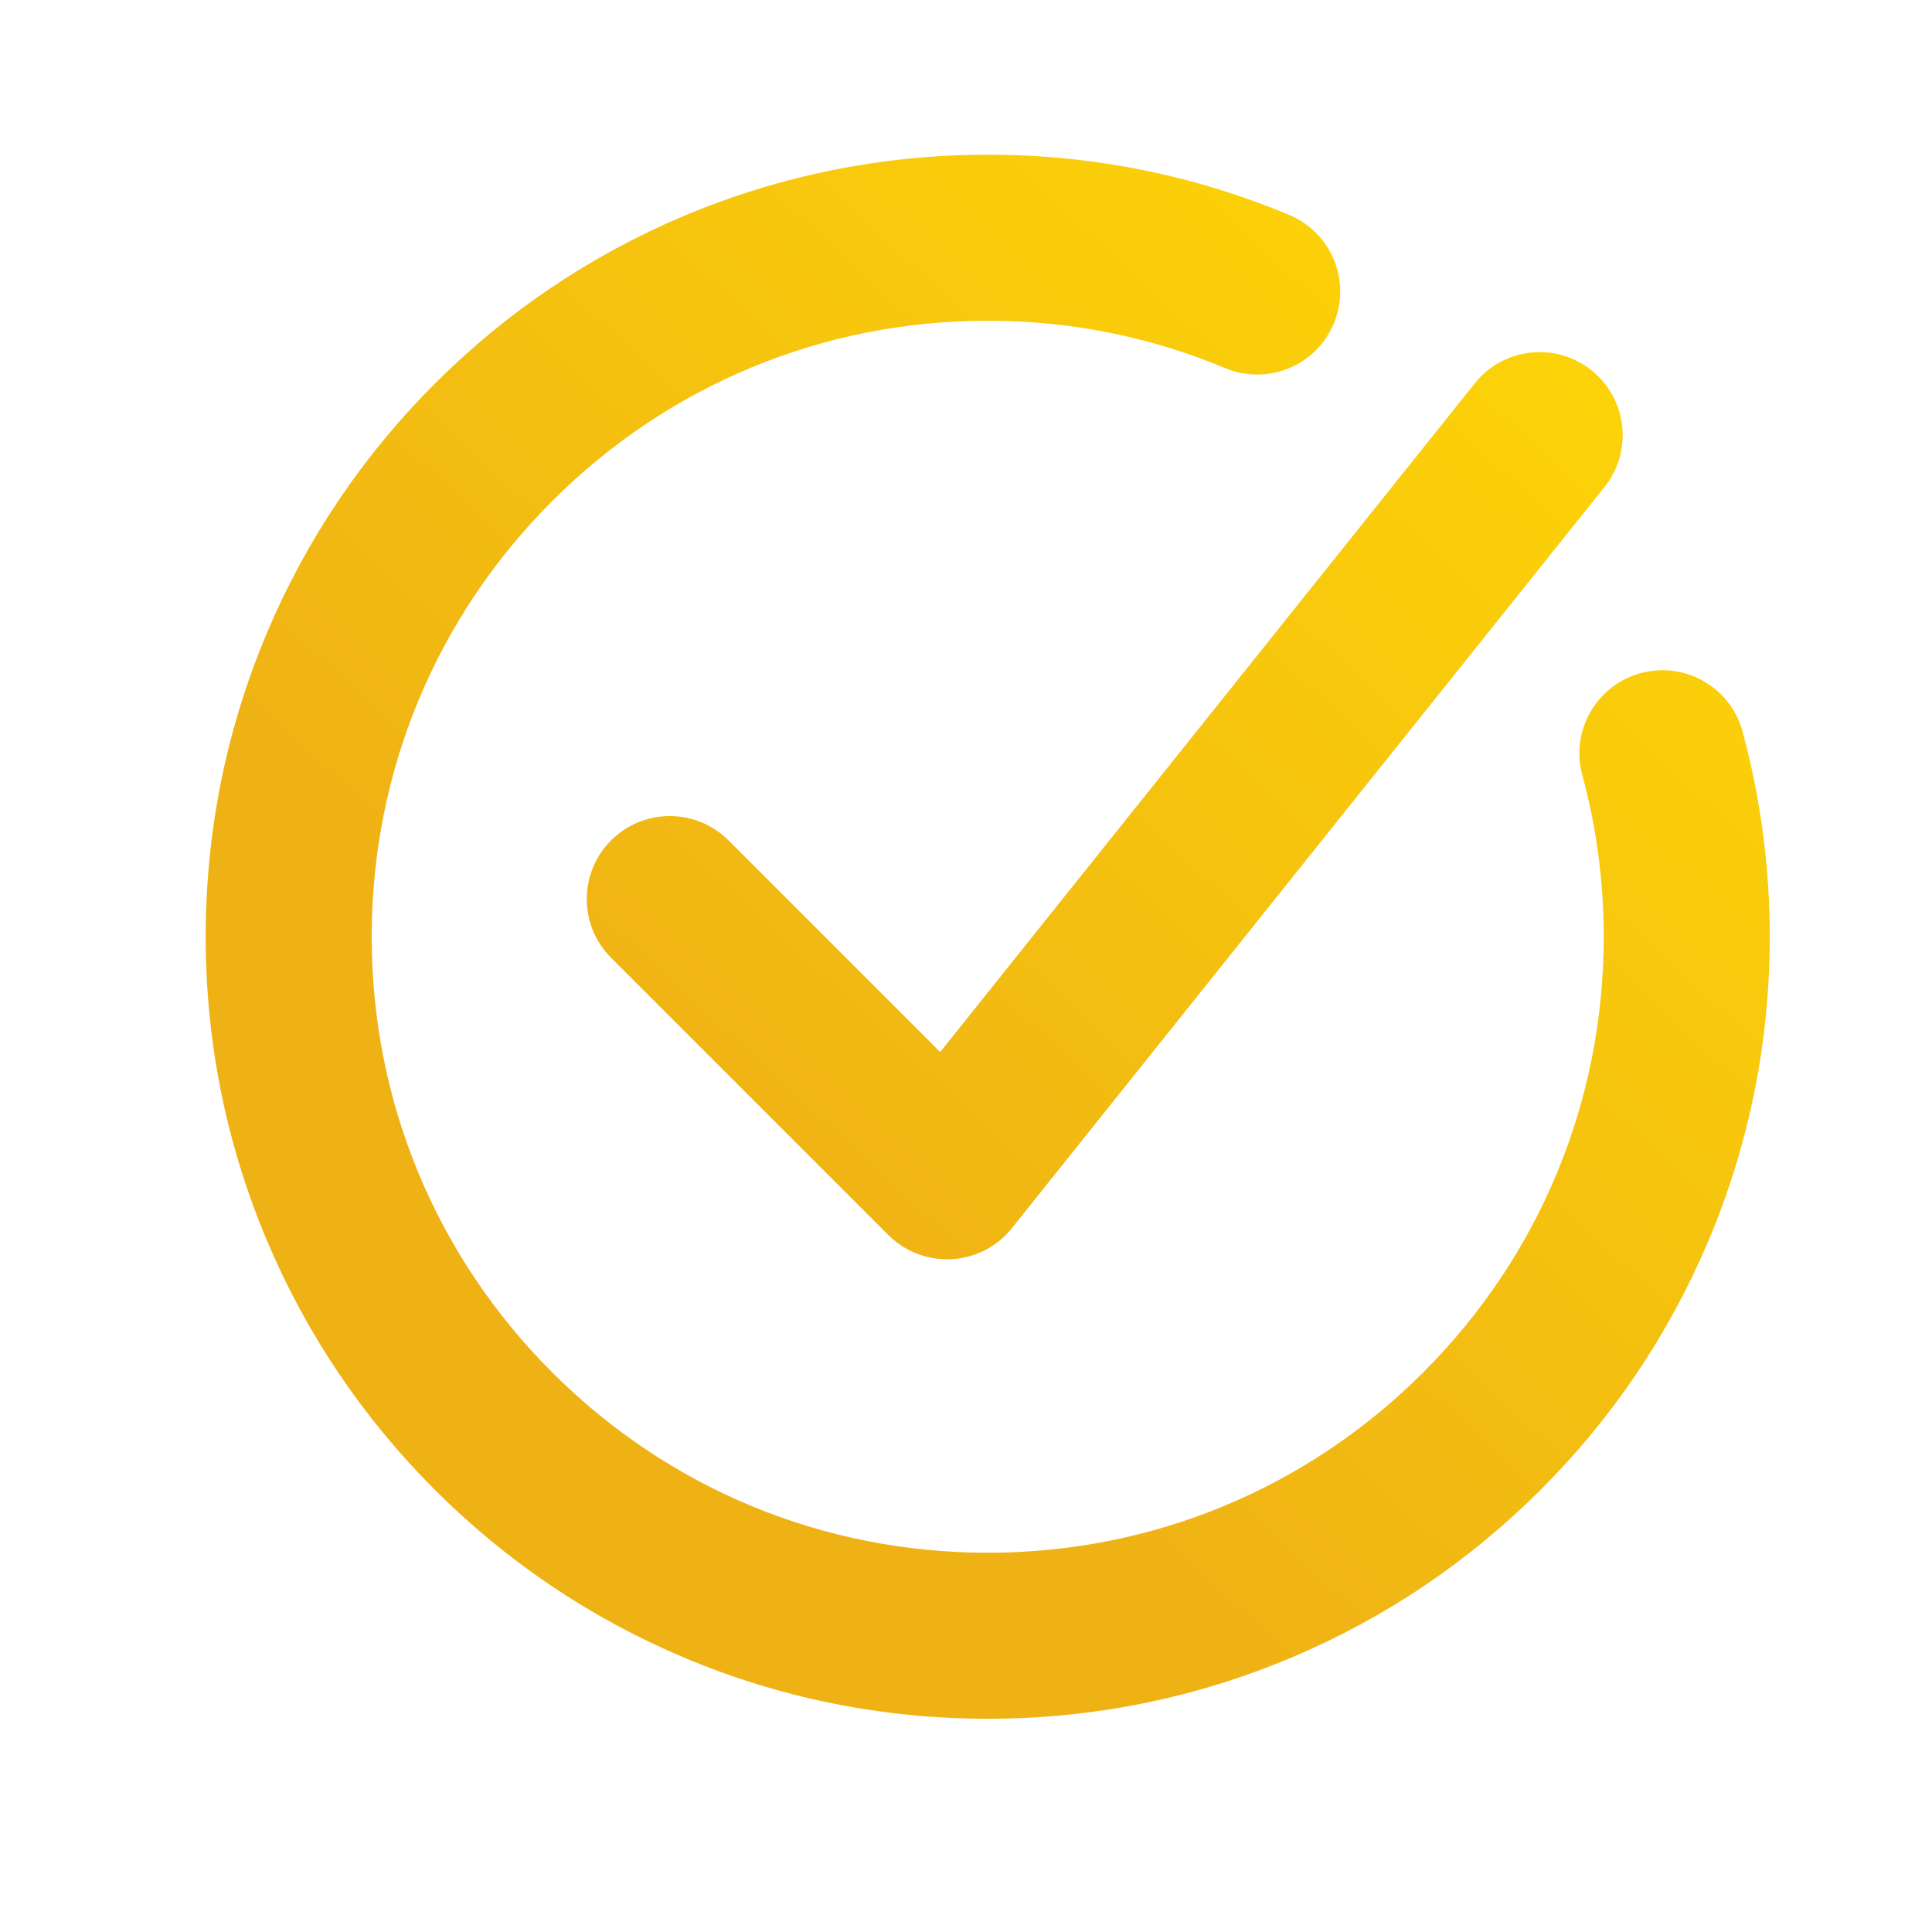 <?xml version="1.0" encoding="UTF-8"?> <svg xmlns="http://www.w3.org/2000/svg" xmlns:xlink="http://www.w3.org/1999/xlink" id="Objects" viewBox="0 0 1155 1155"><defs><style> .cls-1 { fill: url(#_Безымянный_градиент_7); } .cls-2 { fill: url(#_Безымянный_градиент_7-2); } </style><linearGradient id="_Безымянный_градиент_7" data-name="Безымянный градиент 7" x1="967.57" y1="150.69" x2="438.58" y2="724.87" gradientUnits="userSpaceOnUse"><stop offset="0" stop-color="#fdd607"></stop><stop offset="1" stop-color="#efb215"></stop></linearGradient><linearGradient id="_Безымянный_градиент_7-2" data-name="Безымянный градиент 7" x1="939.68" y1="124.99" x2="410.69" y2="699.18" xlink:href="#_Безымянный_градиент_7"></linearGradient></defs><path class="cls-1" d="M980.84,402.42c-26.45,7.18-42.08,34.44-34.9,60.89,8.5,31.33,12.81,63.87,12.81,96.69,0,98.37-38.31,190.85-107.86,260.41-69.56,69.56-162.04,107.86-260.41,107.86s-190.85-38.31-260.41-107.86c-69.56-69.56-107.86-162.04-107.86-260.41s38.31-190.85,107.86-260.41c69.56-69.56,162.04-107.86,260.41-107.86,49.22,0,96.98,9.53,141.96,28.34,25.28,10.57,54.35-1.35,64.93-26.64,10.57-25.29-1.35-54.35-26.64-64.93-57.17-23.9-117.81-36.02-180.24-36.02s-124.33,12.37-182,36.76c-55.68,23.55-105.67,57.25-148.59,100.17-42.92,42.92-76.62,92.91-100.17,148.59-24.39,57.67-36.76,118.9-36.76,182s12.37,124.33,36.76,182c23.55,55.68,57.25,105.67,100.17,148.59,42.92,42.92,92.91,76.62,148.59,100.17,57.67,24.39,118.9,36.76,182,36.76s124.33-12.37,182-36.76c55.68-23.55,105.67-57.25,148.59-100.17,42.92-42.92,76.62-92.91,100.17-148.59,24.39-57.67,36.76-118.9,36.76-182,0-41.6-5.47-82.88-16.27-122.68-7.17-26.45-34.42-42.07-60.89-34.9Z"></path><path class="cls-2" d="M435.51,502.4c-19.38-19.38-50.8-19.38-70.18,0-19.38,19.38-19.38,50.8,0,70.18l165.75,165.75c9.33,9.33,21.96,14.53,35.09,14.53,.92,0,1.83-.03,2.75-.08,14.1-.78,27.19-7.53,36.01-18.56l354.28-443.1c17.11-21.41,13.64-52.63-7.77-69.75-21.41-17.12-52.63-13.64-69.75,7.77l-319.64,399.79-126.54-126.54Z"></path></svg> 